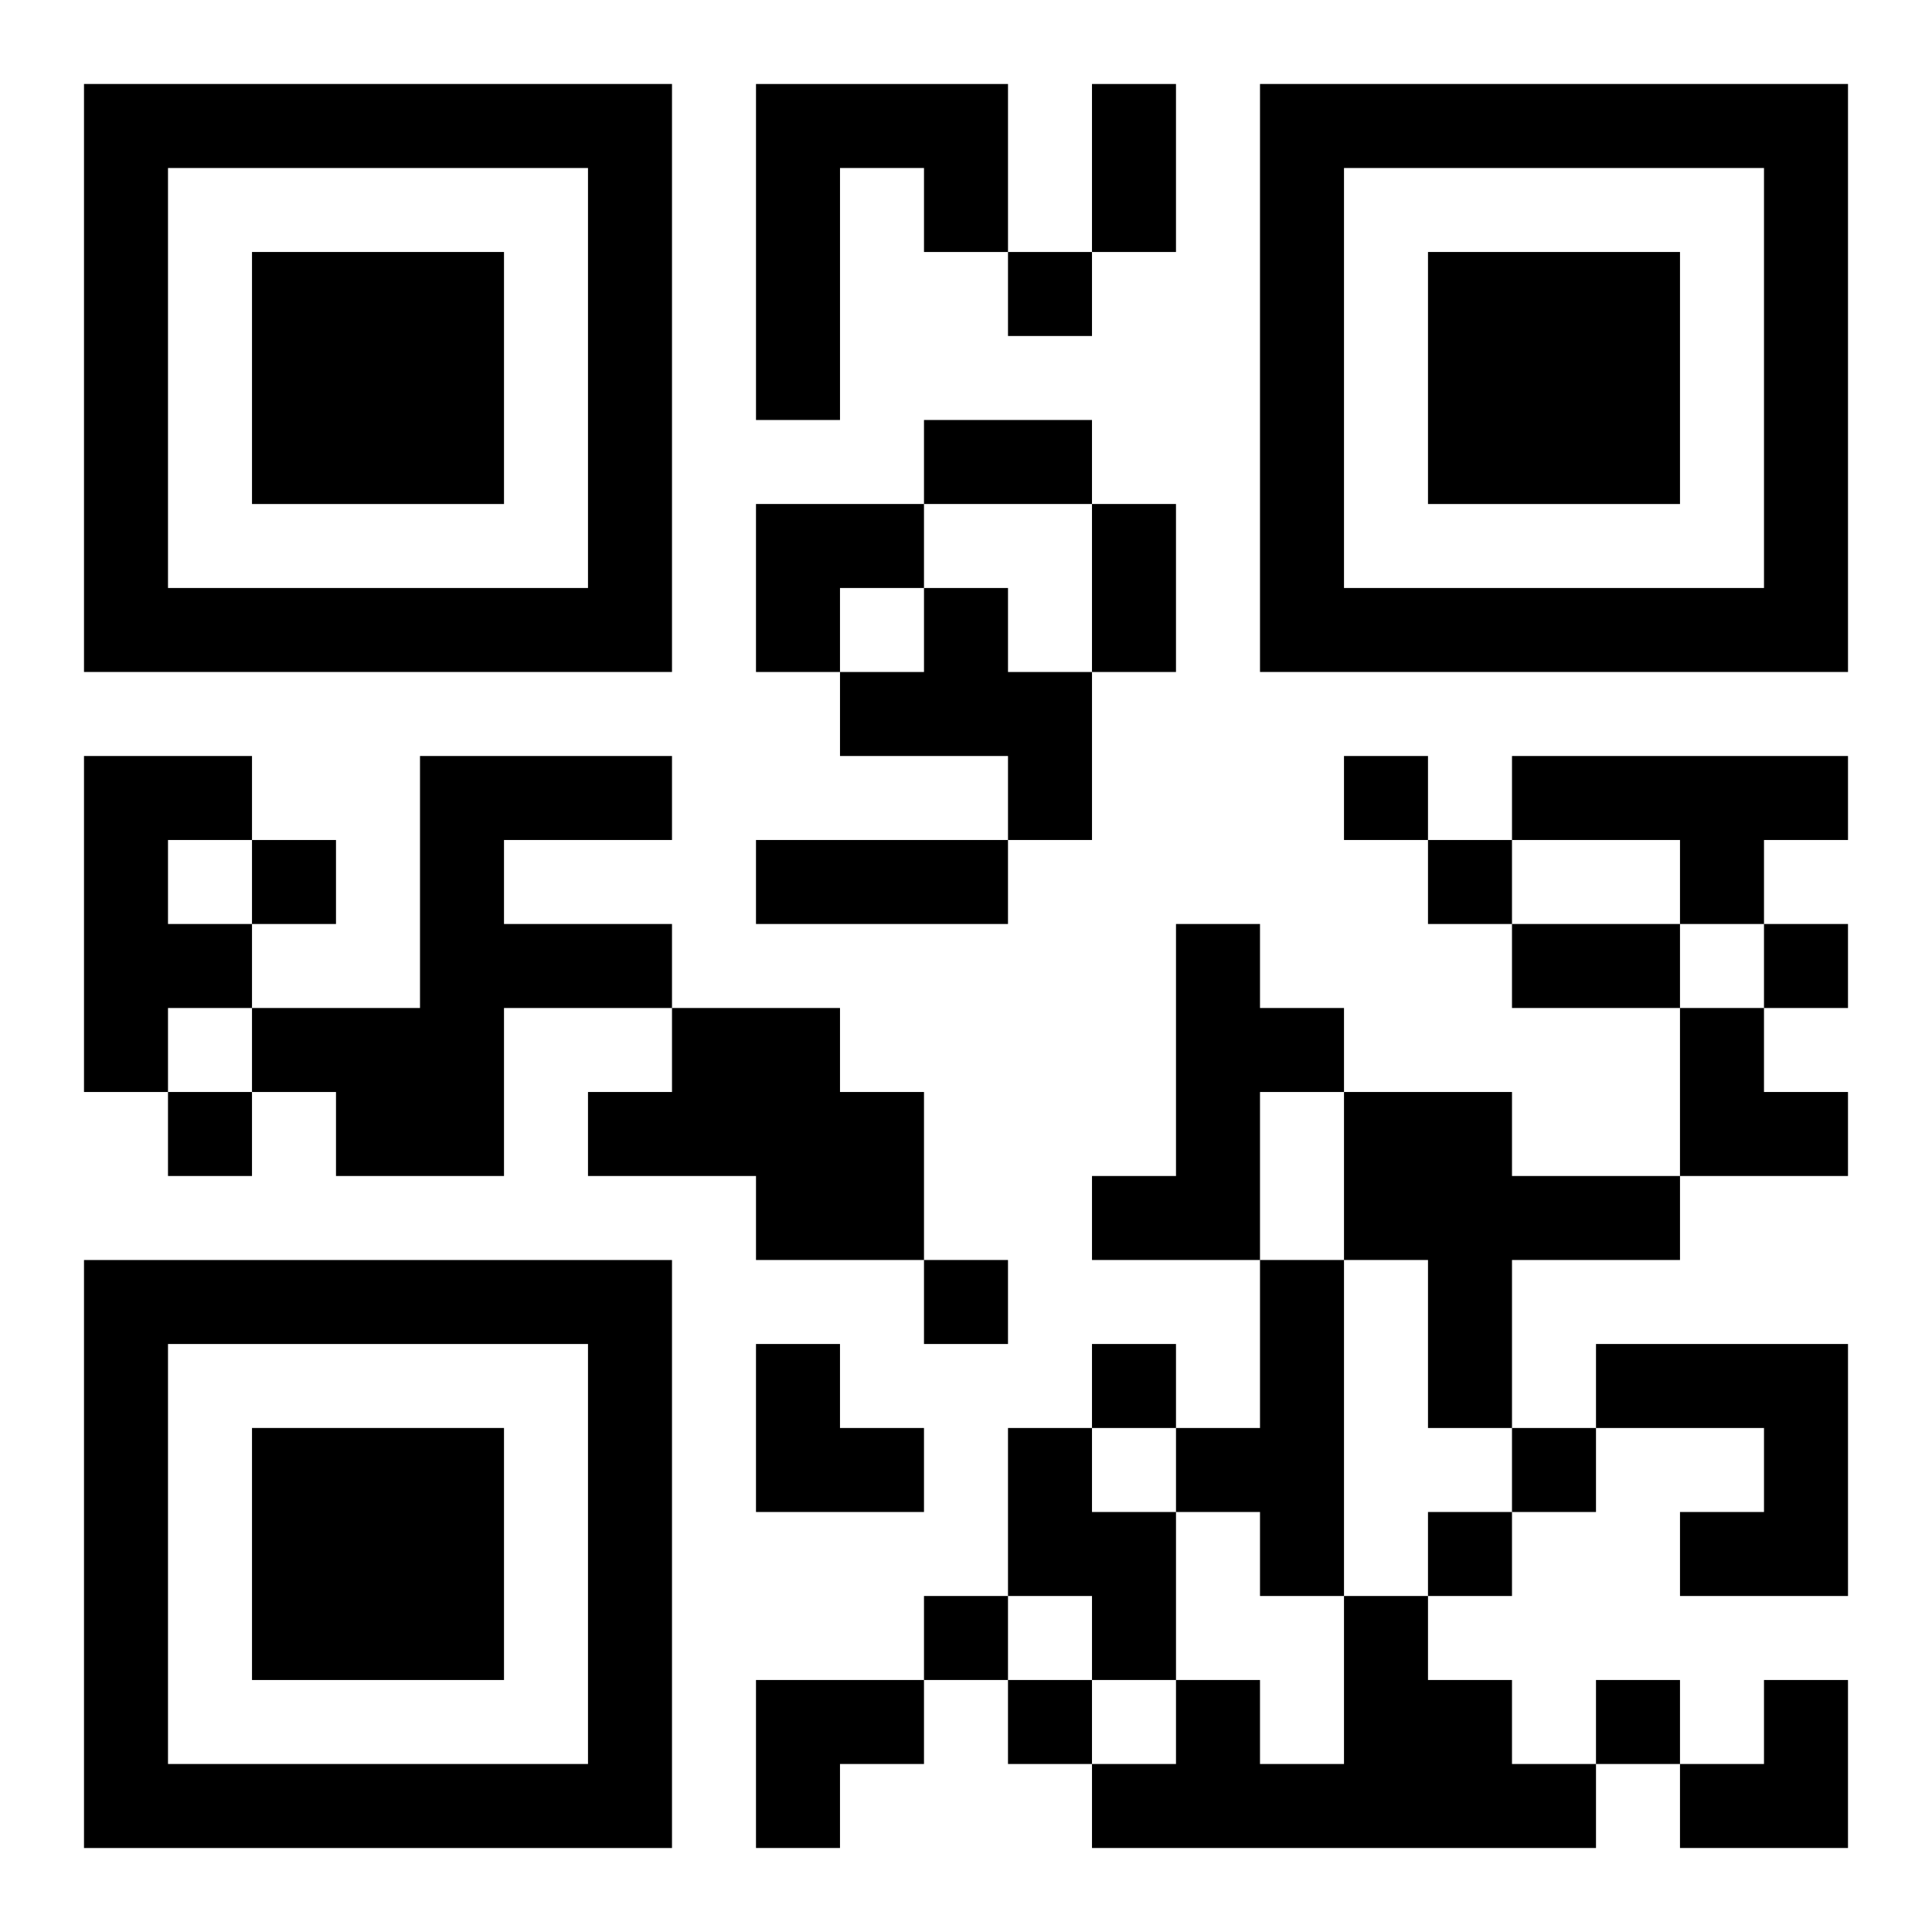 <?xml version="1.0" encoding="UTF-8"?>
<svg width="250" height="250" baseProfile="full" version="1.1" viewBox="-1 -1 23 23" xmlns="http://www.w3.org/2000/svg" xmlns:xlink="http://www.w3.org/1999/xlink"><symbol id="a"><path d="m0 7v7h7v-7h-7zm1 1h5v5h-5v-5zm1 1v3h3v-3h-3z"/></symbol><use y="-7" xlink:href="#a"/><use y="7" xlink:href="#a"/><use x="14" y="-7" xlink:href="#a"/><path d="m8 0h3v2h-1v-1h-1v3h-1v-4m2 6h1v1h1v2h-1v-1h-2v-1h1v-1m-10 2h2v1h-1v1h1v1h-1v1h-1v-4m4 0h3v1h-2v1h2v1h-2v2h-2v-1h-1v-1h2v-3m13 0h4v1h-1v1h-1v-1h-2v-1m-4 2h1v1h1v1h-1v2h-2v-1h1v-3m-6 1h2v1h1v2h-2v-1h-2v-1h1v-1m8 1h2v1h2v1h-2v2h-1v-2h-1v-2m-1 2h1v4h-1v-1h-1v-1h1v-2m4 1h3v3h-2v-1h1v-1h-2v-1m-7 1h1v1h1v2h-1v-1h-1v-2m4 2h1v1h1v1h1v1h-6v-1h1v-1h1v1h1v-2m-4-16v1h1v-1h-1m4 6v1h1v-1h-1m-13 1v1h1v-1h-1m14 0v1h1v-1h-1m4 1v1h1v-1h-1m-19 2v1h1v-1h-1m9 2v1h1v-1h-1m2 1v1h1v-1h-1m5 1v1h1v-1h-1m-1 1v1h1v-1h-1m-6 1v1h1v-1h-1m1 1v1h1v-1h-1m7 0v1h1v-1h-1m-6-19h1v2h-1v-2m-2 4h2v1h-2v-1m2 1h1v2h-1v-2m-4 4h3v1h-3v-1m9 1h2v1h-2v-1m-9-5h2v1h-1v1h-1zm11 6h1v1h1v1h-2zm-11 4h1v1h1v1h-2zm0 4h2v1h-1v1h-1zm11 0m1 0h1v2h-2v-1h1z"/></svg>
